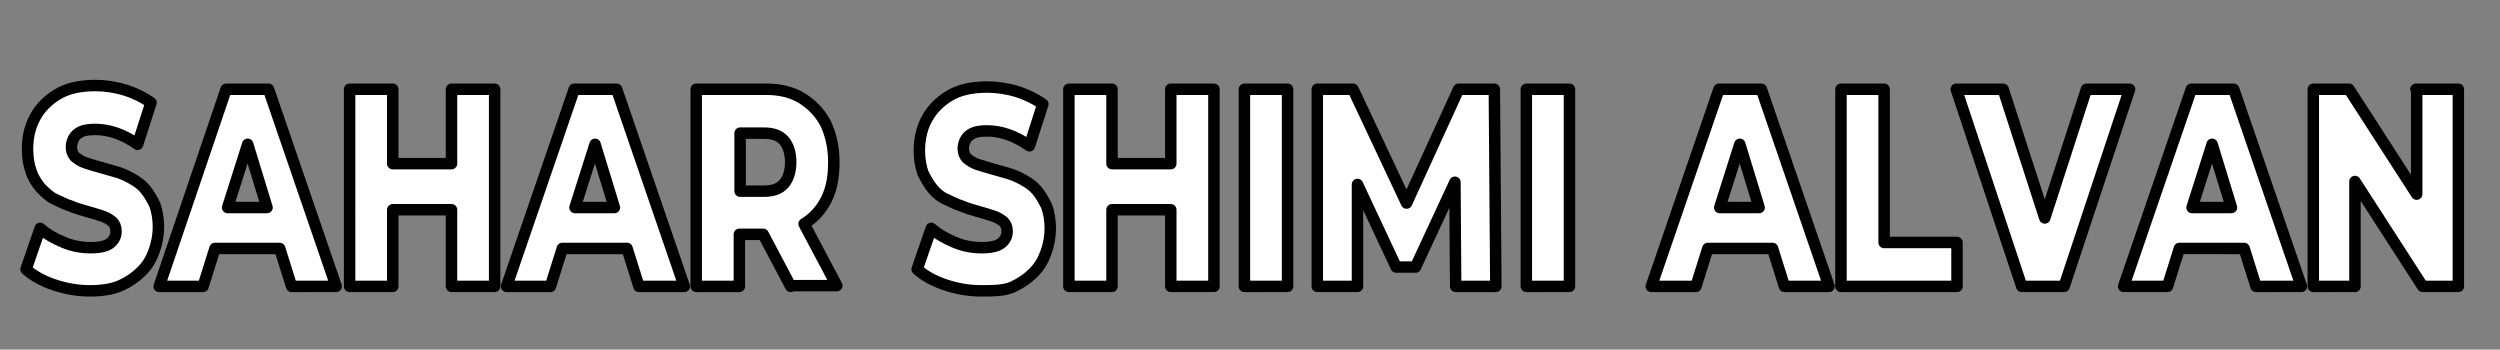 <svg xmlns="http://www.w3.org/2000/svg" xmlns:xlink="http://www.w3.org/1999/xlink" id="Layer_2_00000161599964895941284480000001084502072890550425_" x="0px" y="0px" viewBox="0 0 336.1 47" style="enable-background:new 0 0 336.1 47;" xml:space="preserve"><rect x="0" y="0" width="336.1" height="47" fill="#808080" stroke="none"/> <style type="text/css"> .st0{fill:#FFFFFF;stroke:#000000;stroke-width:1.54;stroke-linecap:round;stroke-linejoin:round;} </style> <g> <path class="st0" d="M12.1,39.1c-1.7,0-3.3-0.3-4.8-0.8c-1.5-0.5-2.8-1.2-3.8-2.1l1.9-5.5c0.9,0.8,2,1.4,3.2,1.9 c1.2,0.5,2.4,0.7,3.6,0.7c1.2,0,2.1-0.2,2.6-0.6c0.5-0.4,0.8-0.9,0.8-1.6c0-0.6-0.2-1-0.5-1.3c-0.4-0.3-0.8-0.6-1.5-0.8 c-0.6-0.2-1.3-0.4-2-0.6c-0.7-0.2-1.4-0.4-2.1-0.7c-0.7-0.2-1.4-0.6-2.1-0.9S6,25.8,5.5,25.3C5,24.7,4.5,24,4.2,23.1 c-0.3-0.8-0.5-1.9-0.5-3c0-1.6,0.3-3,1-4.3s1.7-2.3,3-3.1c1.3-0.8,3-1.2,5.1-1.2c1.3,0,2.7,0.2,4,0.6c1.3,0.4,2.5,1,3.5,1.7 l-1.8,5.6c-2-1.4-3.9-2-5.7-2c-0.8,0-1.5,0.1-1.9,0.3s-0.8,0.5-1,0.9c-0.2,0.4-0.3,0.8-0.3,1.2c0,0.5,0.2,1,0.5,1.3 c0.4,0.3,0.8,0.6,1.4,0.8c0.6,0.2,1.3,0.4,2,0.6c0.7,0.2,1.4,0.4,2.1,0.6s1.4,0.5,2.1,0.9c0.7,0.4,1.3,0.8,1.8,1.4 c0.5,0.6,0.9,1.3,1.3,2.1c0.3,0.8,0.5,1.9,0.5,3c0,1.1-0.2,2.2-0.6,3.3s-0.9,1.9-1.7,2.7s-1.7,1.4-2.8,1.9S13.6,39.1,12.1,39.1z"></path> <path class="st0" d="M39.2,38.5l-1.6-5.1h-8.7l-1.6,5.1h-5.9L30.4,12h5.7l9.1,26.5H39.2z M30.6,27.9h5.3l-2.6-8.5L30.6,27.9z"></path> <path class="st0" d="M60.7,12h5.8v26.5h-5.8V28.2h-7.9v10.3h-5.8V12h5.8v10h7.9V12z"></path> <path class="st0" d="M85.9,38.5l-1.6-5.1h-8.7L74,38.5h-5.9L77.2,12h5.7L92,38.5H85.9z M77.3,27.9h5.3L80,19.4L77.3,27.9z"></path> <path class="st0" d="M106.3,38.5l-3.7-7h-3.2v7h-5.8V12h9.4c1.9,0,3.5,0.4,4.8,1.2s2.4,1.9,3.2,3.4c0.7,1.5,1.1,3.2,1.1,5.2 c0,2-0.3,3.6-1,5c-0.7,1.4-1.7,2.5-3,3.3l4.4,8.3H106.3z M106.3,21.8c0-1.2-0.3-2.2-0.9-2.9c-0.6-0.7-1.5-1-2.7-1h-3.2v7.8h3.2 c1.2,0,2.1-0.3,2.7-1C106,24,106.3,23,106.3,21.8z"></path> <path class="st0" d="M131.9,39.1c-1.7,0-3.3-0.3-4.8-0.8c-1.5-0.5-2.8-1.2-3.8-2.1l1.9-5.5c0.9,0.8,2,1.4,3.2,1.9 c1.2,0.5,2.4,0.7,3.6,0.7c1.2,0,2.1-0.2,2.6-0.6c0.5-0.4,0.8-0.9,0.8-1.6c0-0.6-0.2-1-0.5-1.3c-0.4-0.3-0.8-0.6-1.5-0.8 c-0.6-0.2-1.3-0.4-2-0.6c-0.7-0.2-1.4-0.4-2.1-0.7c-0.7-0.2-1.4-0.6-2.1-0.9s-1.3-0.8-1.8-1.4c-0.5-0.6-0.9-1.3-1.3-2.1 c-0.3-0.8-0.5-1.9-0.5-3c0-1.6,0.3-3,1-4.3s1.7-2.3,3-3.1c1.3-0.8,3-1.2,5.1-1.2c1.3,0,2.7,0.2,4,0.6c1.3,0.4,2.5,1,3.5,1.7 l-1.8,5.6c-2-1.4-3.9-2-5.7-2c-0.8,0-1.5,0.1-1.9,0.3s-0.8,0.5-1,0.9c-0.2,0.4-0.3,0.8-0.3,1.2c0,0.5,0.2,1,0.5,1.3 c0.4,0.3,0.8,0.6,1.4,0.8c0.6,0.2,1.3,0.4,2,0.6c0.7,0.2,1.4,0.4,2.1,0.6s1.4,0.5,2.1,0.9c0.7,0.4,1.3,0.8,1.8,1.4 c0.5,0.6,0.9,1.3,1.3,2.1c0.3,0.8,0.5,1.9,0.5,3c0,1.1-0.2,2.2-0.6,3.3s-0.9,1.9-1.7,2.7s-1.7,1.4-2.8,1.9S133.4,39.1,131.9,39.1z"></path> <path class="st0" d="M157.4,12h5.8v26.5h-5.8V28.2h-7.9v10.3h-5.8V12h5.8v10h7.9V12z"></path> <path class="st0" d="M167.3,38.5V12h5.8v26.5H167.3z"></path> <path class="st0" d="M201.1,38.5h-5.4l-0.1-14l-5.3,11.4h-2.6l-5.2-11.1v13.7h-5.4V12h4.8l7.2,15.3l7-15.3h4.8L201.1,38.5z"></path> <path class="st0" d="M205.2,38.5V12h5.8v26.5H205.2z"></path> <path class="st0" d="M239.9,38.5l-1.6-5.1h-8.7l-1.6,5.1H222l9.1-26.5h5.7l9.1,26.5H239.9z M231.2,27.9h5.3l-2.6-8.5L231.2,27.9z"></path> <path class="st0" d="M247.5,38.5V12h5.8v20.6h9.8v5.9H247.5z"></path> <path class="st0" d="M280.5,12h5.8l-8.8,26.5h-5.7L263,12h6.3l5.6,17.3L280.5,12z"></path> <path class="st0" d="M303.3,38.5l-1.6-5.1H293l-1.6,5.1h-5.9l9.1-26.5h5.7l9.1,26.5H303.3z M294.7,27.9h5.3l-2.6-8.5L294.7,27.9z"></path> <path class="st0" d="M324.8,12h5.7v26.5h-4.8l-9.1-14.1v14.1H311V12h4.8l9.1,14.1V12z"></path> </g> </svg>